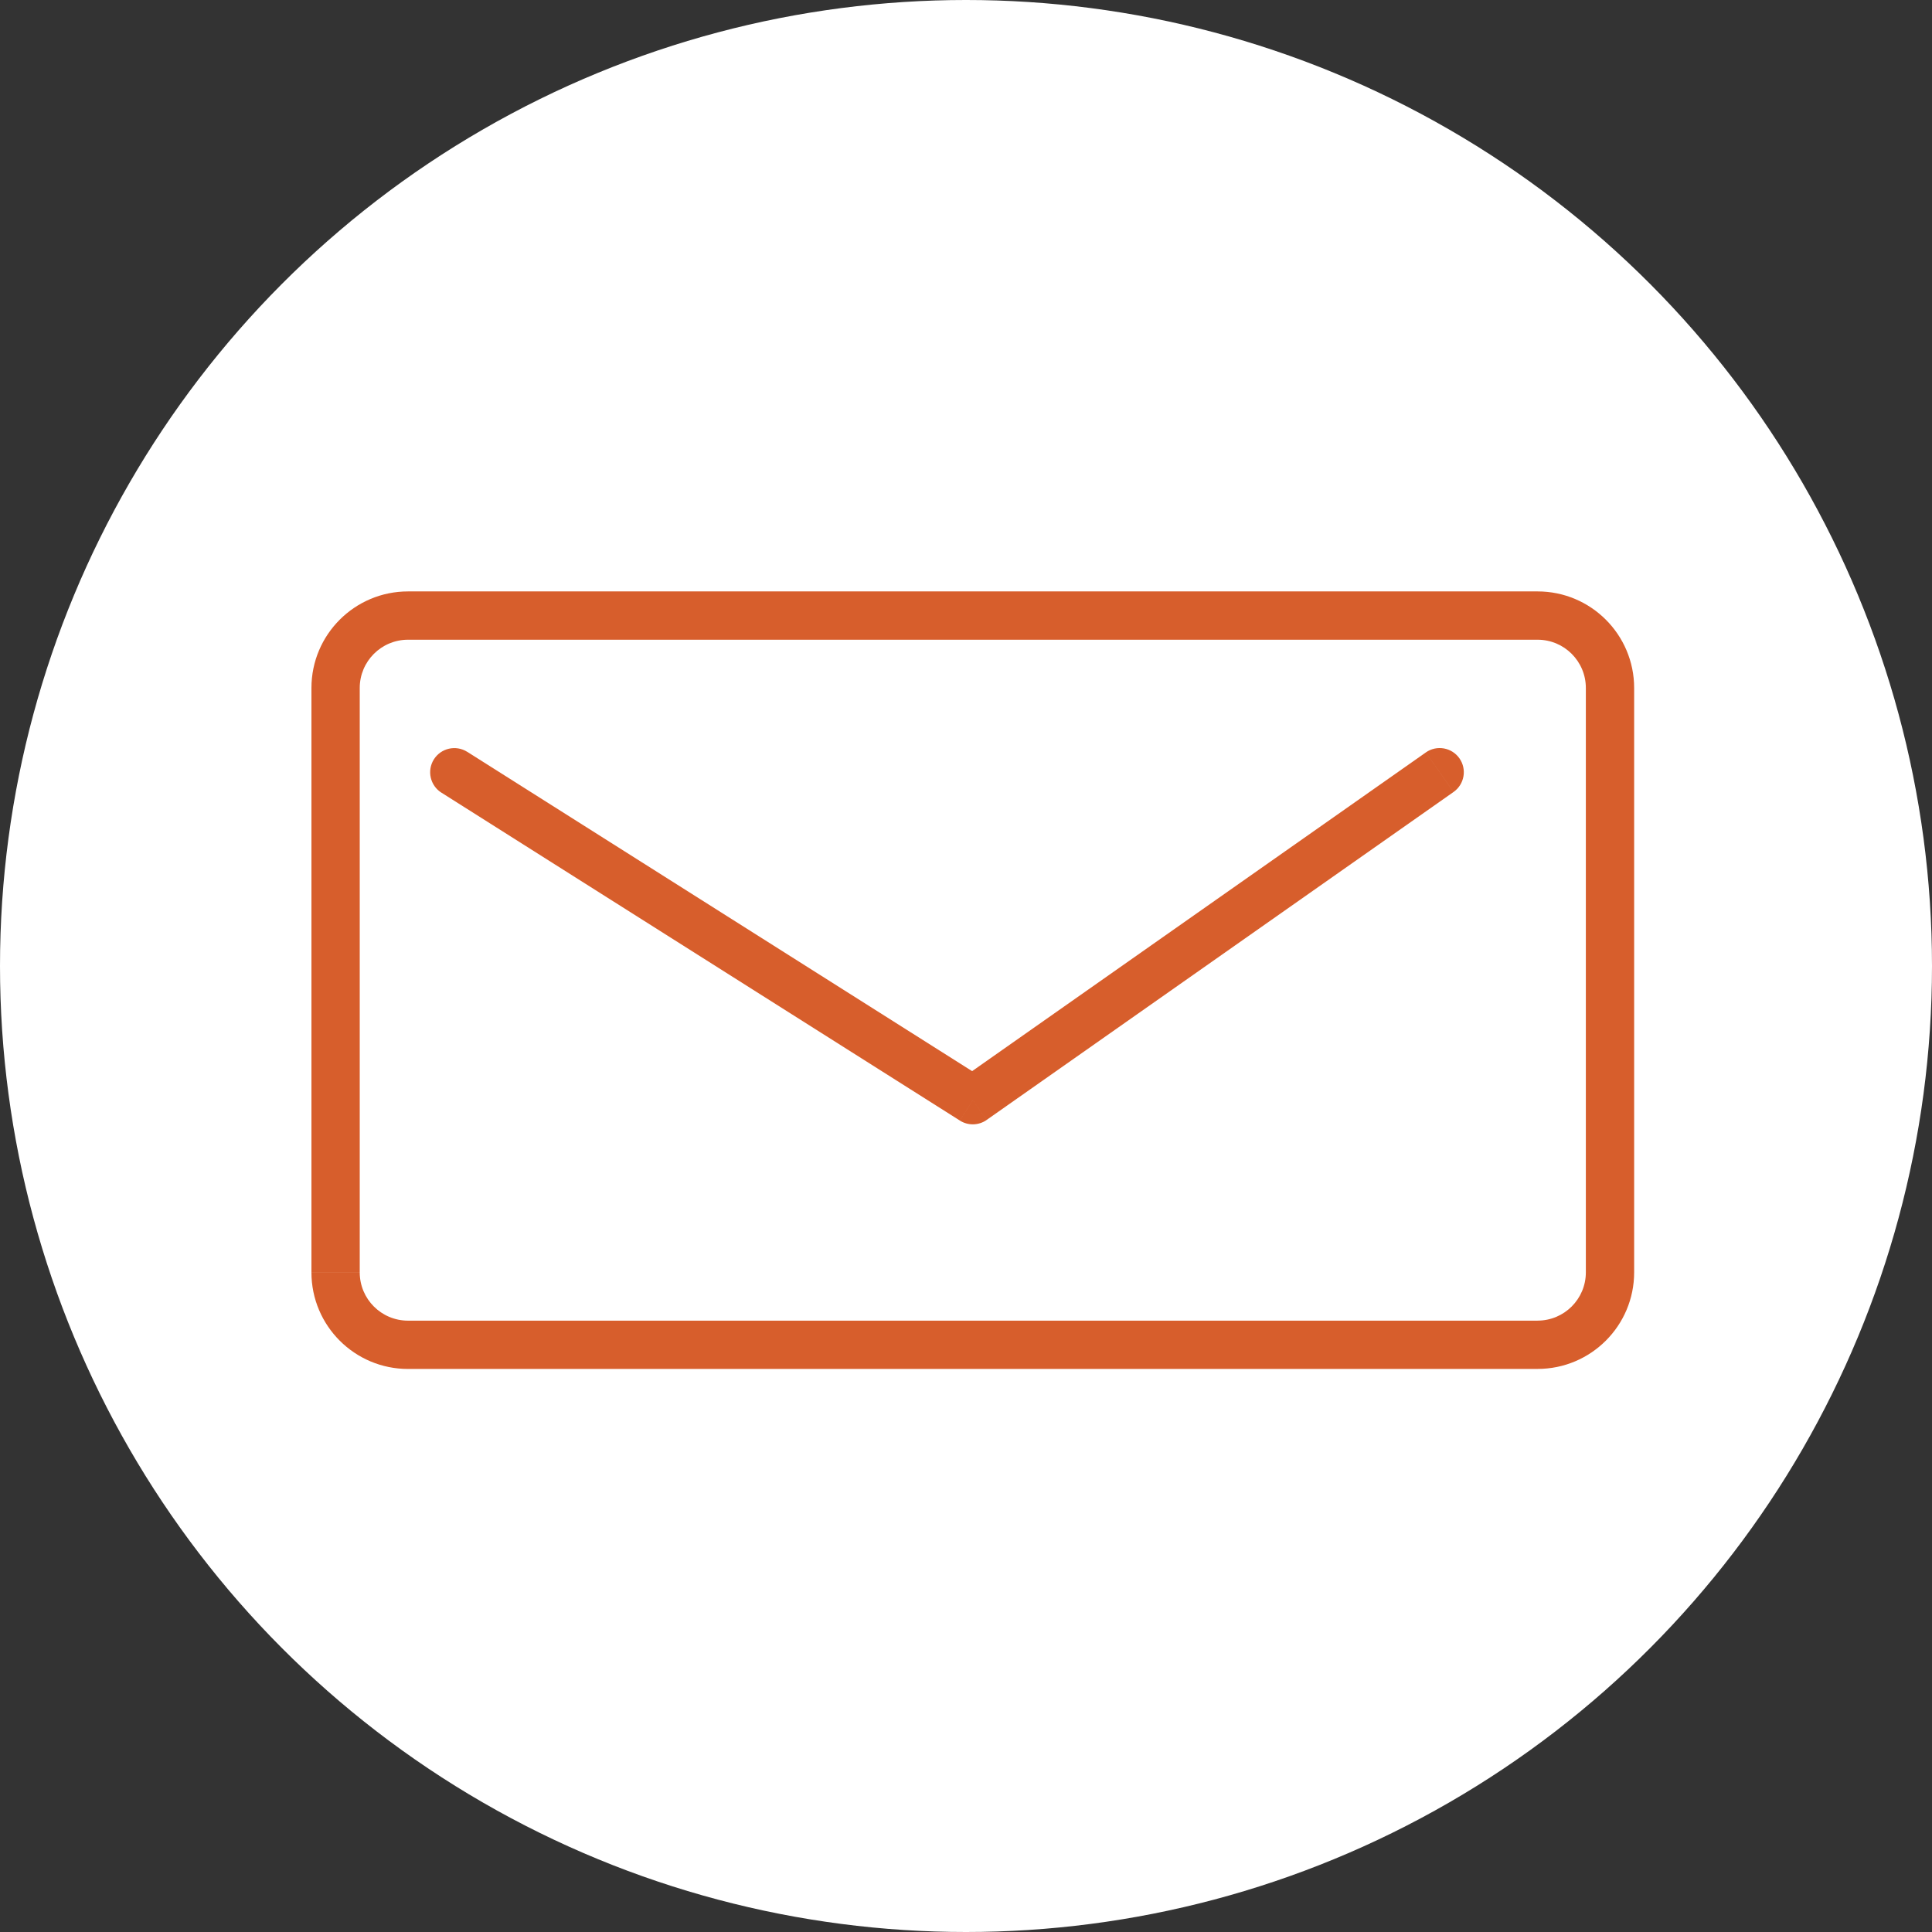 <?xml version="1.0" encoding="UTF-8"?>
<svg id="_レイヤー_1" data-name="レイヤー_1" xmlns="http://www.w3.org/2000/svg" version="1.1" viewBox="0 0 60 60">
  <rect x="0" y="0" width="60" height="60" fill="#333333" stroke="none"/>
  <!-- Generator: Adobe Illustrator 29.4.0, SVG Export Plug-In . SVG Version: 2.1.0 Build 152)  -->
  <circle cx="30" cy="30" r="30" fill="#fff"/>
  <path d="M11.172,21.366c0-.828.671-1.499,1.499-1.499v-1.5c-1.656,0-2.999,1.343-2.999,2.999h1.5ZM11.172,39.514v-18.148h-1.5v18.148h1.5ZM12.671,41.014c-.828,0-1.499-.671-1.499-1.499h-1.5c0,1.656,1.343,2.999,2.999,2.999v-1.5ZM47.751,41.014H12.671v1.5h35.08v-1.5ZM49.25,39.514c0,.828-.671,1.499-1.499,1.499v1.5c1.656,0,2.999-1.343,2.999-2.999h-1.5ZM49.25,21.366v18.148h1.5v-18.148h-1.5ZM47.751,19.867c.828,0,1.499.671,1.499,1.499h1.5c0-1.656-1.343-2.999-2.999-2.999v1.5ZM12.671,19.867h35.08v-1.5H12.671v1.5Z" fill="#d75e2c"/>
  <path d="M30.642,34.78l14.499-10.184-.862-1.227-14.499,10.184.862,1.227ZM13.708,24.616l16.102,10.184.802-1.268-16.102-10.184-.802,1.268ZM45.141,24.596c.339-.238.421-.706.183-1.045s-.706-.421-1.045-.183l.862,1.227ZM30.211,34.167l-.401.634c.256.162.584.154.832-.02l-.431-.614ZM14.51,23.349c-.35-.221-.813-.117-1.035.233-.221.35-.117.813.233,1.035l.802-1.268Z" fill="#d75e2c"/>
</svg>